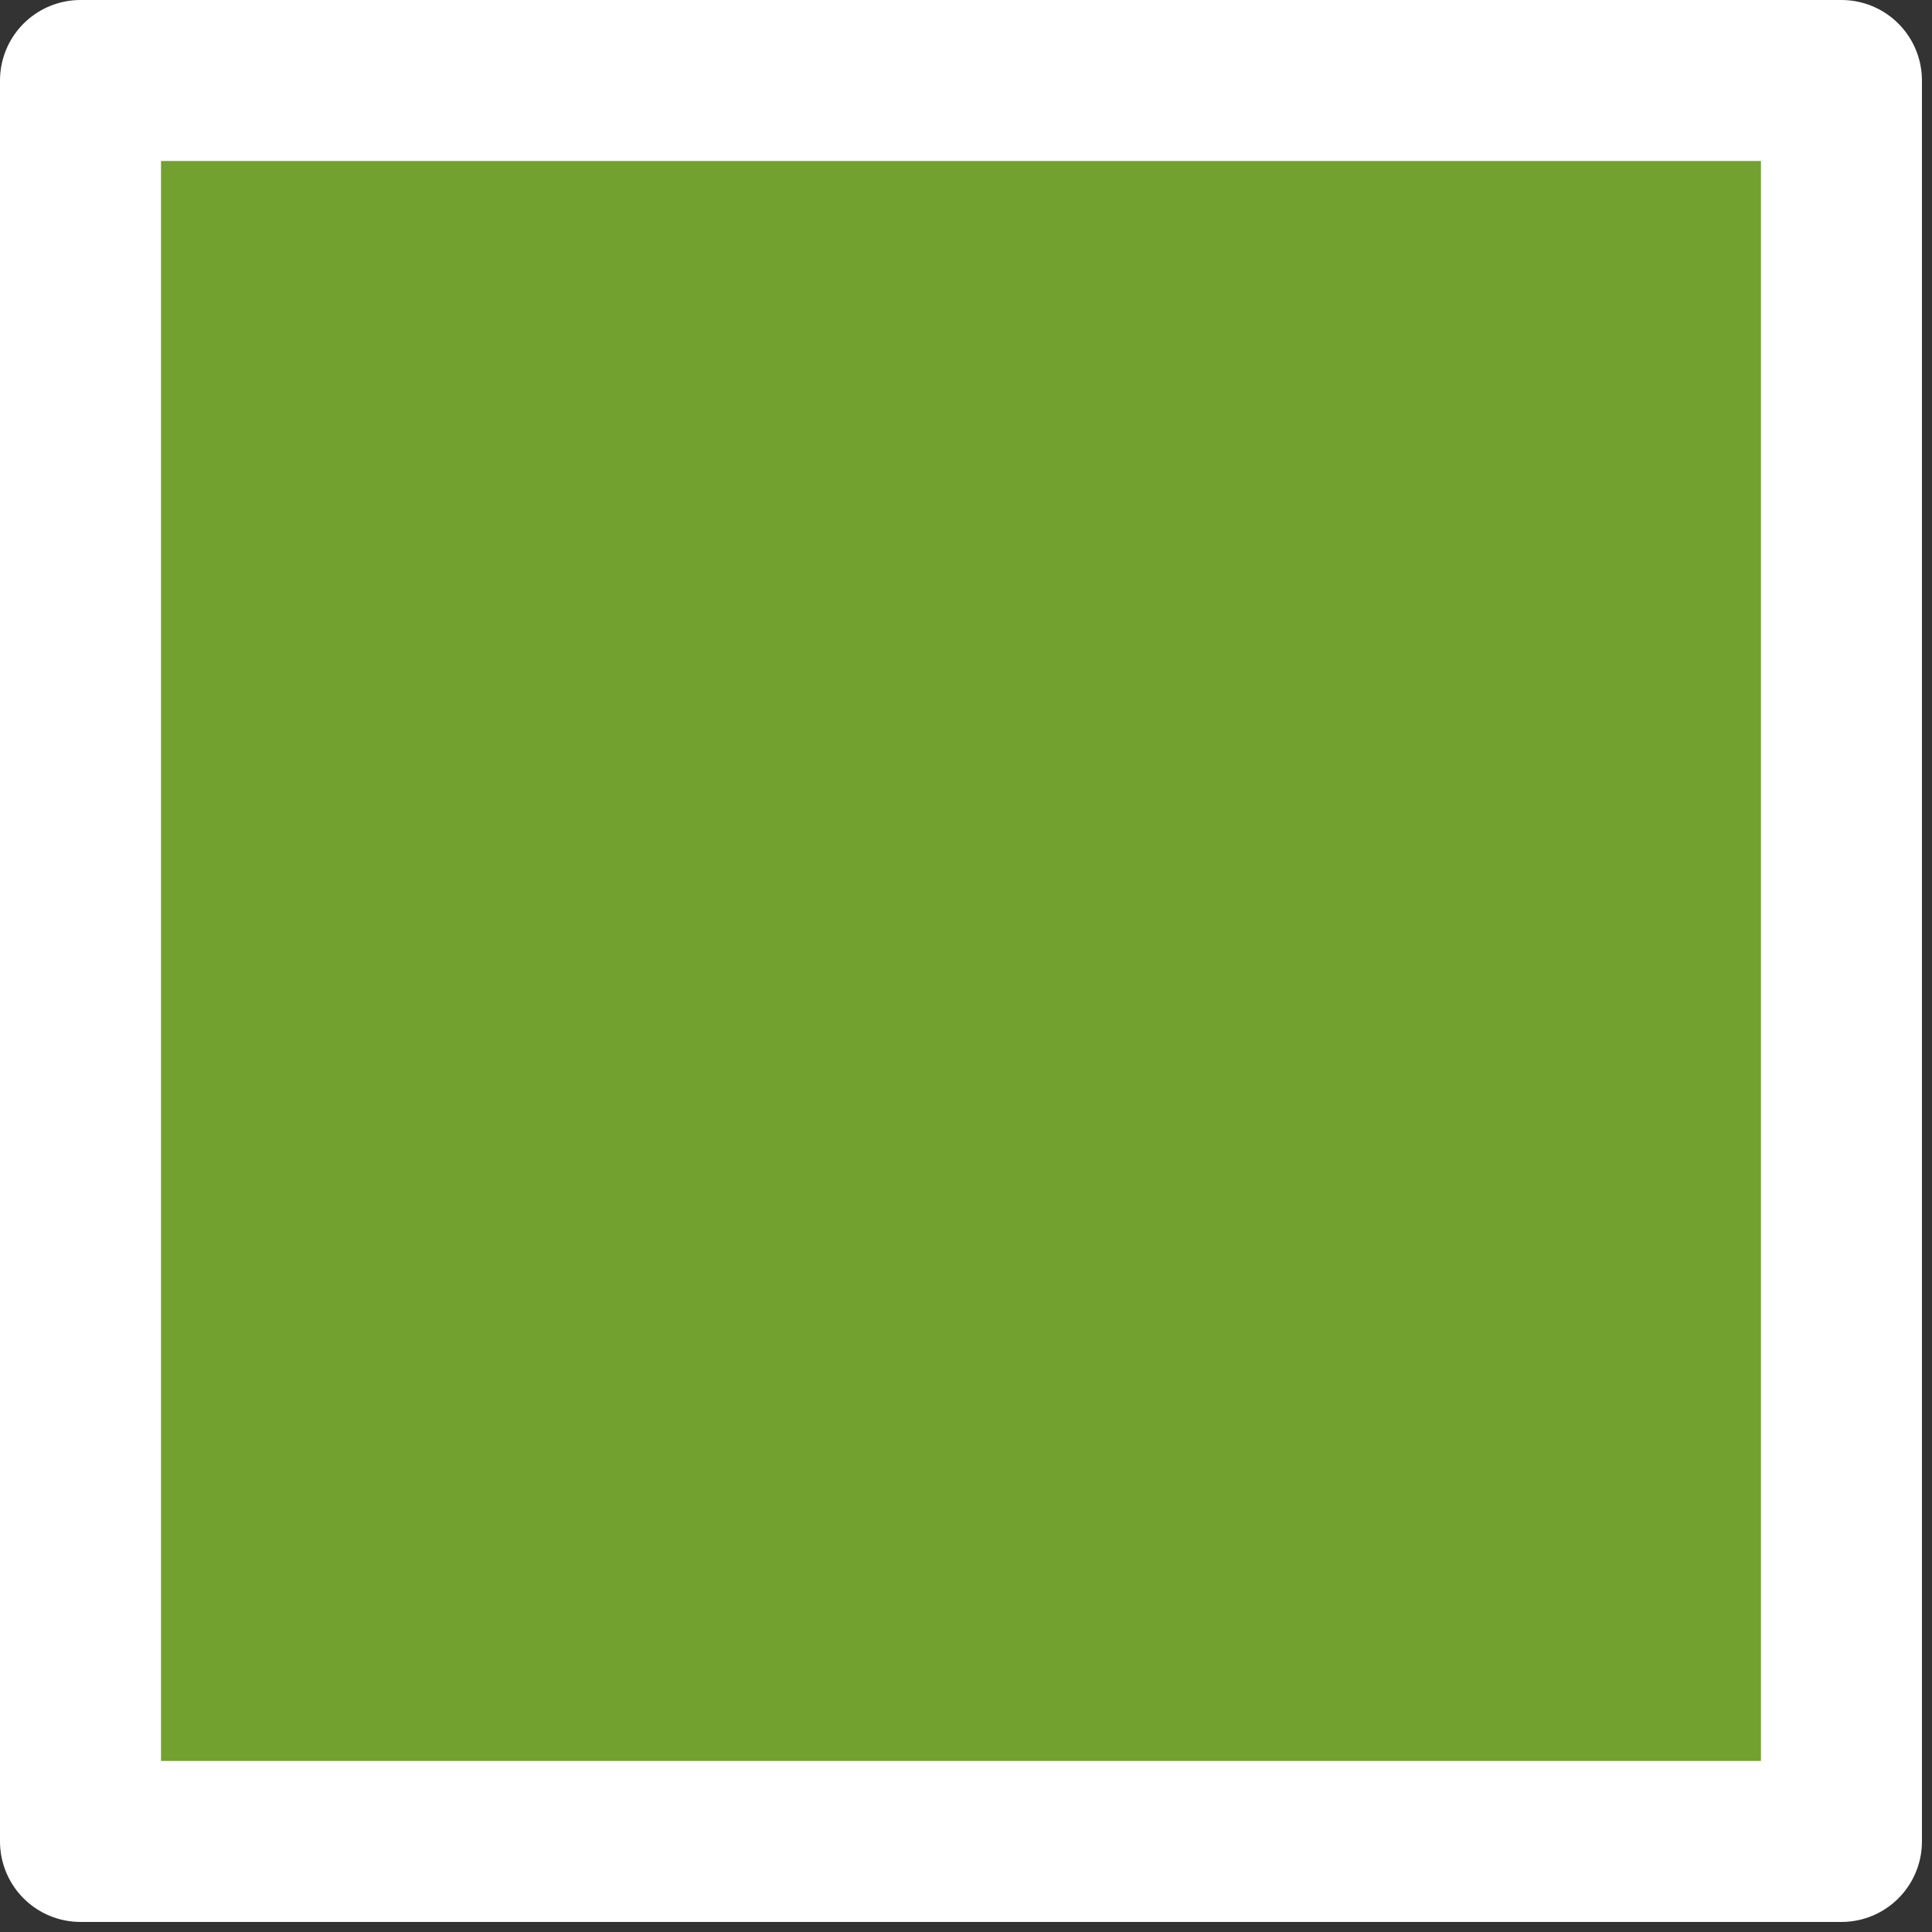 <?xml version="1.0" encoding="UTF-8" standalone="no"?>
<!DOCTYPE svg PUBLIC "-//W3C//DTD SVG 1.1//EN" "http://www.w3.org/Graphics/SVG/1.1/DTD/svg11.dtd">
<svg width="100%" height="100%" viewBox="0 0 96 96" version="1.1" xmlns="http://www.w3.org/2000/svg" xmlns:xlink="http://www.w3.org/1999/xlink" xml:space="preserve" xmlns:serif="http://www.serif.com/" style="fill-rule:evenodd;clip-rule:evenodd;stroke-linejoin:round;stroke-miterlimit:2;">
    <rect x="0" y="0" width="96" height="96" fill="#333333" stroke="none"/>
    <g transform="matrix(1,0,0,1,-2.25,-2.25)">
        <g transform="matrix(6.25,0,0,6.25,0,0)">
            <rect x="1" y="1" width="14" height="14" style="fill:rgb(114,161,48);stroke:white;stroke-width:1.28px;"/>
        </g>
    </g>
</svg>
